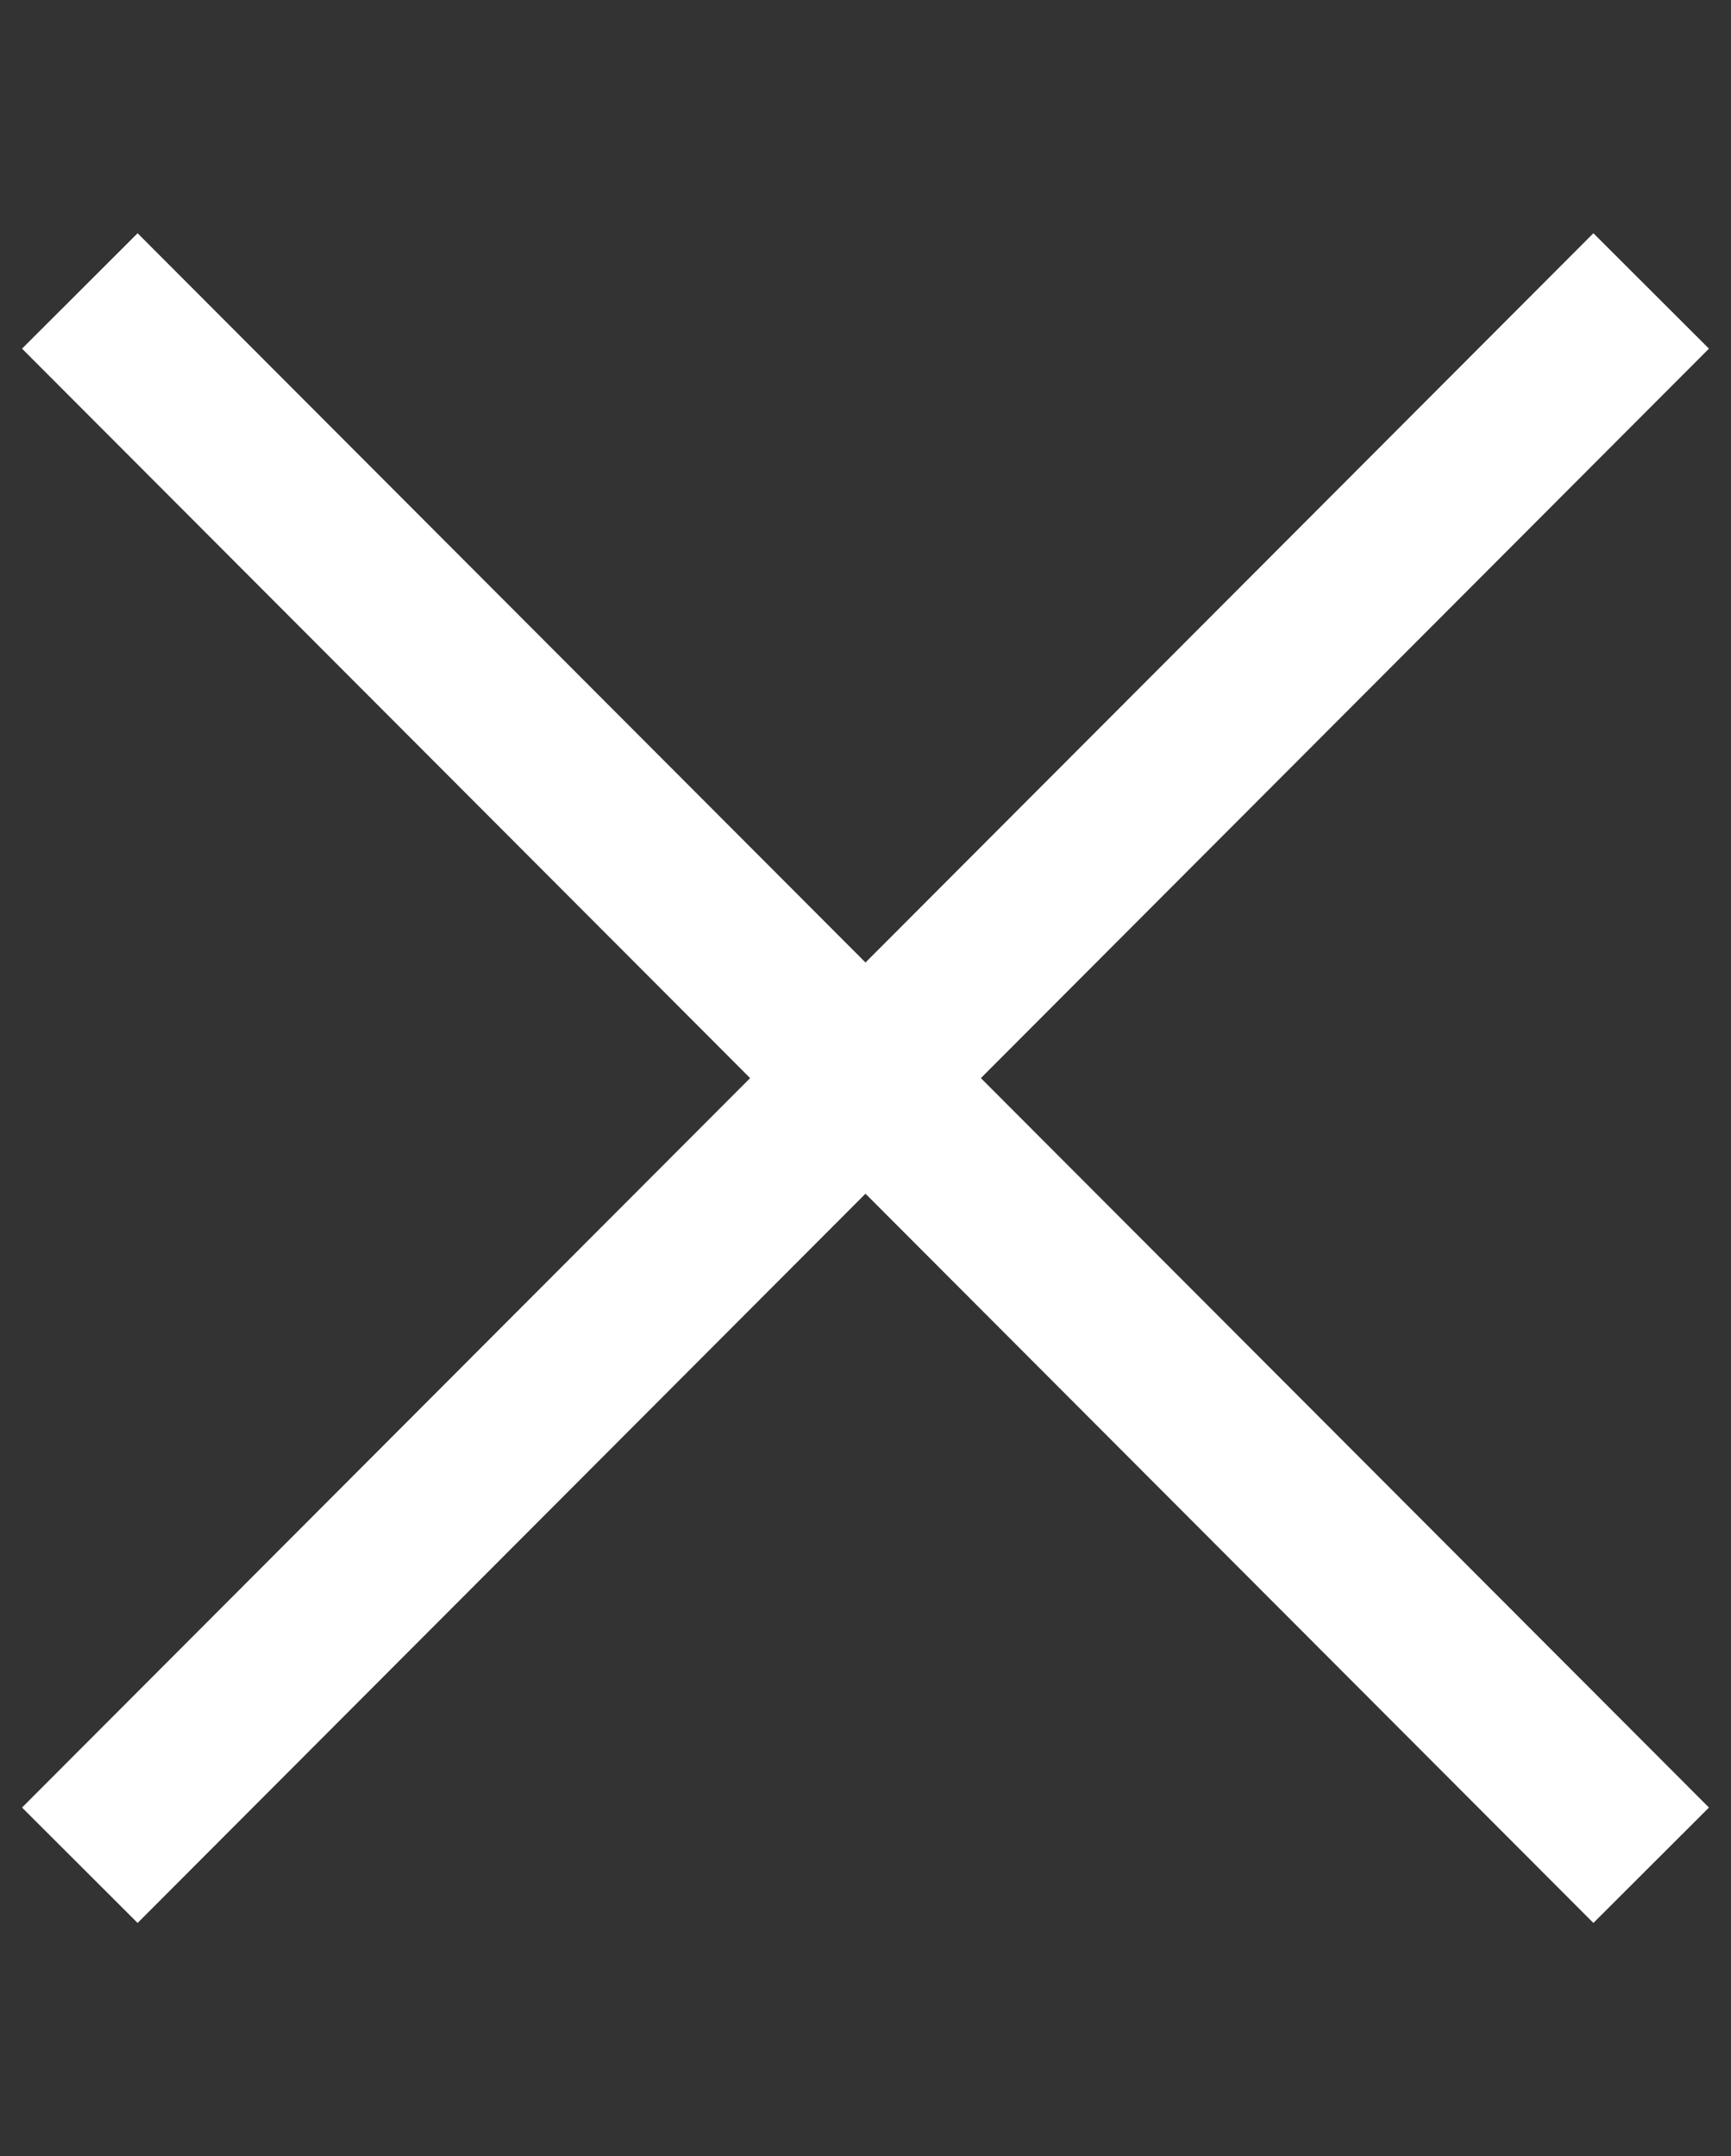 <?xml version="1.0" encoding="UTF-8"?> <svg xmlns="http://www.w3.org/2000/svg" width="53" height="66" viewBox="0 0 53 66" fill="none"><rect x="0" y="0" width="53" height="66" fill="#333333" stroke="none"/><path d="M50.556 8.906L2.444 57.096" stroke="white" stroke-width="5"></path><path d="M2.444 8.906L50.556 57.096" stroke="white" stroke-width="5"></path></svg> 
